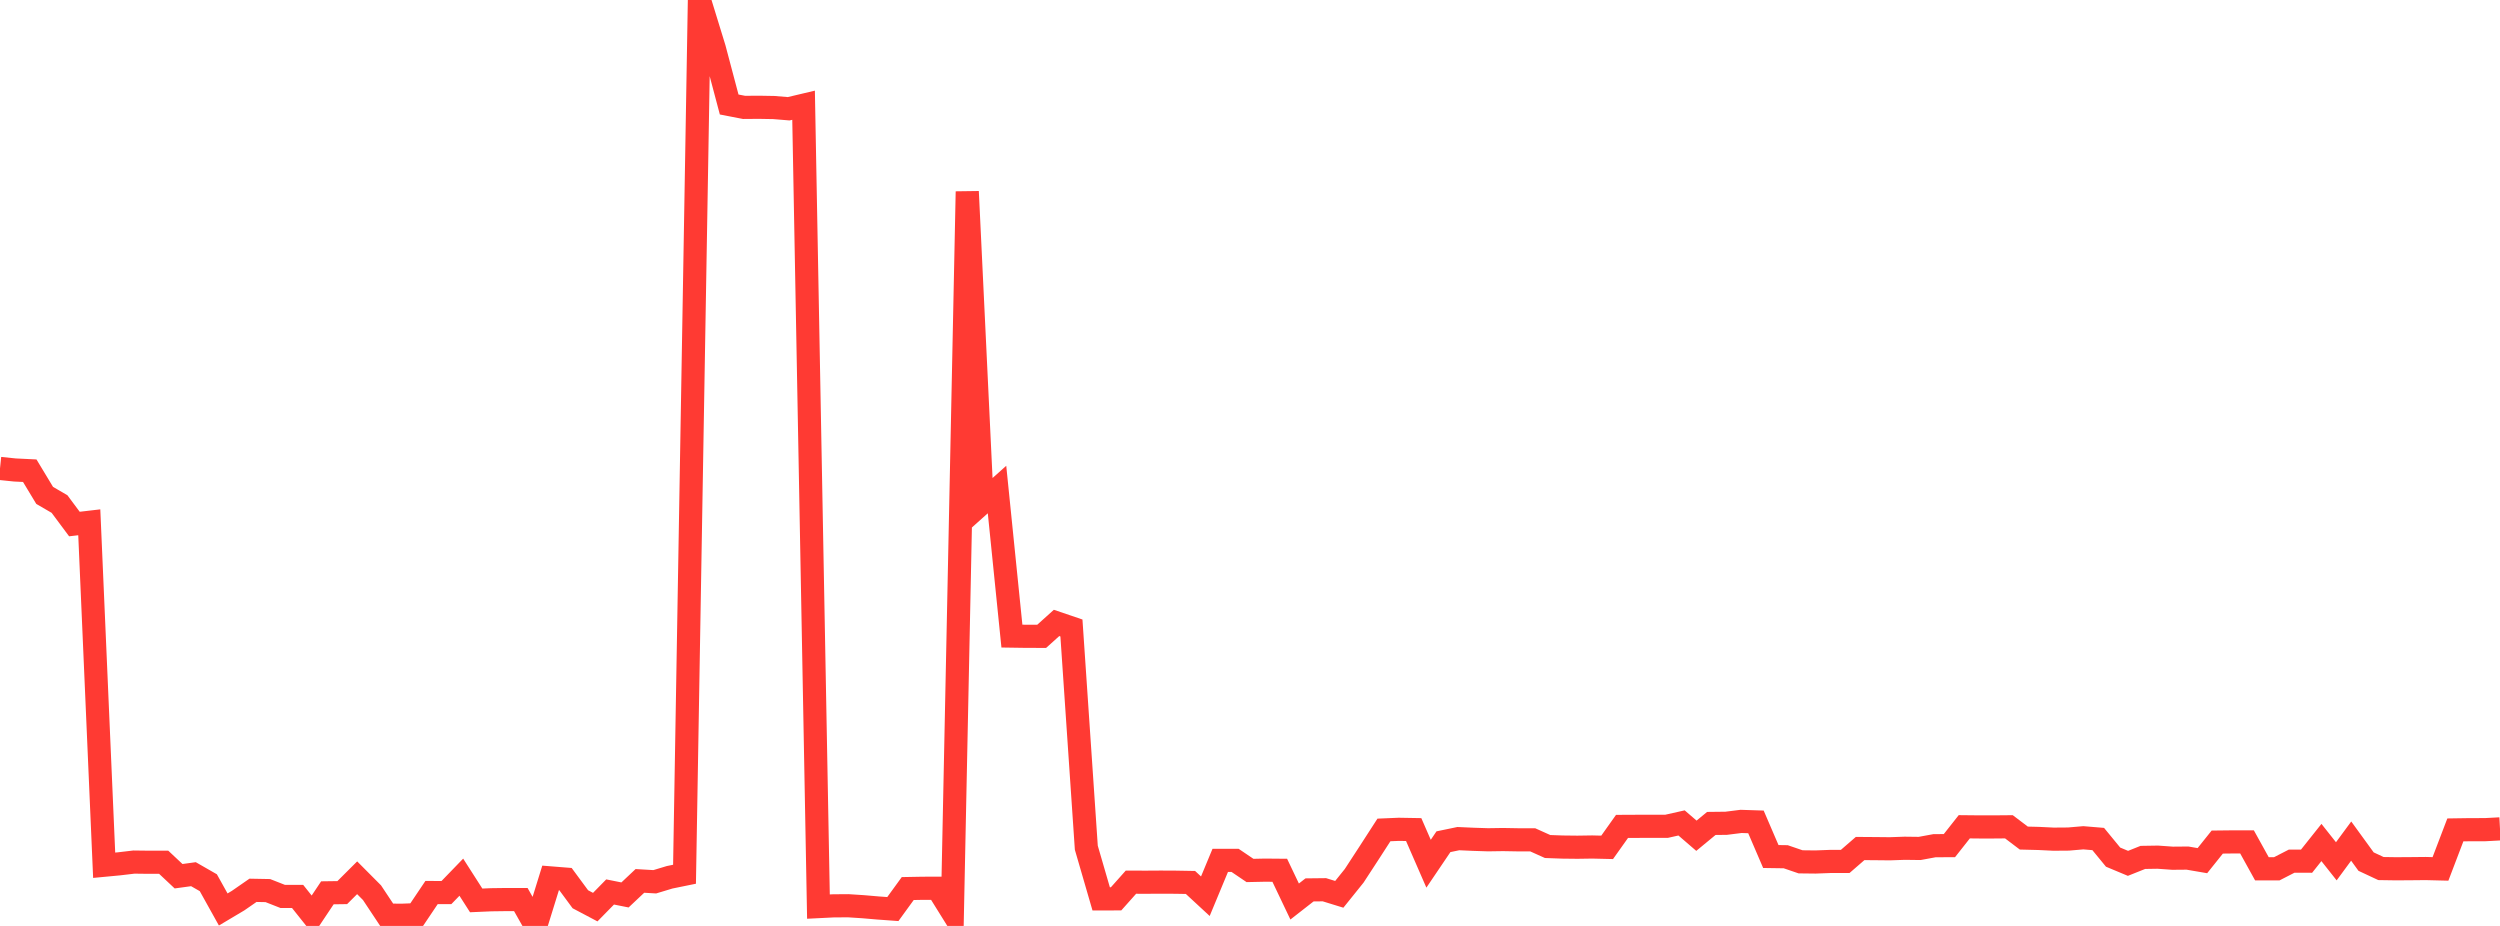 <?xml version="1.0" standalone="no"?>
<!DOCTYPE svg PUBLIC "-//W3C//DTD SVG 1.1//EN" "http://www.w3.org/Graphics/SVG/1.1/DTD/svg11.dtd">

<svg width="135" height="50" viewBox="0 0 135 50" preserveAspectRatio="none" 
  xmlns="http://www.w3.org/2000/svg"
  xmlns:xlink="http://www.w3.org/1999/xlink">


<polyline points="0.0, 25.296 0.804, 25.379 1.607, 25.418 2.411, 26.751 3.214, 27.218 4.018, 28.298 4.821, 28.204 5.625, 46.723 6.429, 46.647 7.232, 46.552 8.036, 46.562 8.839, 46.561 9.643, 47.316 10.446, 47.206 11.25, 47.667 12.054, 49.112 12.857, 48.634 13.661, 48.077 14.464, 48.092 15.268, 48.408 16.071, 48.408 16.875, 49.417 17.679, 48.212 18.482, 48.201 19.286, 47.399 20.089, 48.206 20.893, 49.417 21.696, 49.424 22.5, 49.393 23.304, 48.197 24.107, 48.199 24.911, 47.368 25.714, 48.622 26.518, 48.587 27.321, 48.576 28.125, 48.577 28.929, 50.0 29.732, 47.407 30.536, 47.471 31.339, 48.56 32.143, 48.985 32.946, 48.166 33.75, 48.327 34.554, 47.569 35.357, 47.616 36.161, 47.373 36.964, 47.209 37.768, 0.0 38.571, 2.61 39.375, 5.643 40.179, 5.799 40.982, 5.793 41.786, 5.807 42.589, 5.873 43.393, 5.682 44.196, 48.956 45.0, 48.916 45.804, 48.91 46.607, 48.962 47.411, 49.031 48.214, 49.089 49.018, 47.982 49.821, 47.967 50.625, 47.966 51.429, 49.257 52.232, 10.344 53.036, 27.152 53.839, 26.435 54.643, 34.349 55.446, 34.361 56.25, 34.362 57.054, 33.638 57.857, 33.911 58.661, 45.777 59.464, 48.54 60.268, 48.538 61.071, 47.637 61.875, 47.64 62.679, 47.635 63.482, 47.639 64.286, 47.653 65.089, 48.396 65.893, 46.46 66.696, 46.461 67.5, 47.005 68.304, 46.988 69.107, 46.995 69.911, 48.682 70.714, 48.055 71.518, 48.046 72.321, 48.294 73.125, 47.294 73.929, 46.061 74.732, 44.817 75.536, 44.783 76.339, 44.797 77.143, 46.641 77.946, 45.453 78.75, 45.286 79.554, 45.322 80.357, 45.348 81.161, 45.336 81.964, 45.35 82.768, 45.351 83.571, 45.712 84.375, 45.741 85.179, 45.75 85.982, 45.738 86.786, 45.757 87.589, 44.626 88.393, 44.622 89.196, 44.62 90.0, 44.619 90.804, 44.438 91.607, 45.13 92.411, 44.466 93.214, 44.457 94.018, 44.356 94.821, 44.382 95.625, 46.252 96.429, 46.264 97.232, 46.539 98.036, 46.548 98.839, 46.518 99.643, 46.516 100.446, 45.82 101.25, 45.826 102.054, 45.834 102.857, 45.806 103.661, 45.816 104.464, 45.668 105.268, 45.664 106.071, 44.646 106.875, 44.654 107.679, 44.654 108.482, 44.647 109.286, 45.256 110.089, 45.276 110.893, 45.315 111.696, 45.309 112.5, 45.24 113.304, 45.307 114.107, 46.285 114.911, 46.621 115.714, 46.3 116.518, 46.287 117.321, 46.344 118.125, 46.337 118.929, 46.475 119.732, 45.472 120.536, 45.463 121.339, 45.462 122.143, 46.915 122.946, 46.915 123.75, 46.502 124.554, 46.504 125.357, 45.495 126.161, 46.51 126.964, 45.419 127.768, 46.526 128.571, 46.902 129.375, 46.914 130.179, 46.909 130.982, 46.901 131.786, 46.921 132.589, 44.815 133.393, 44.803 134.196, 44.802 135.0, 44.759" fill="none" stroke="#ff3a33" stroke-width="1.25"/>

</svg>